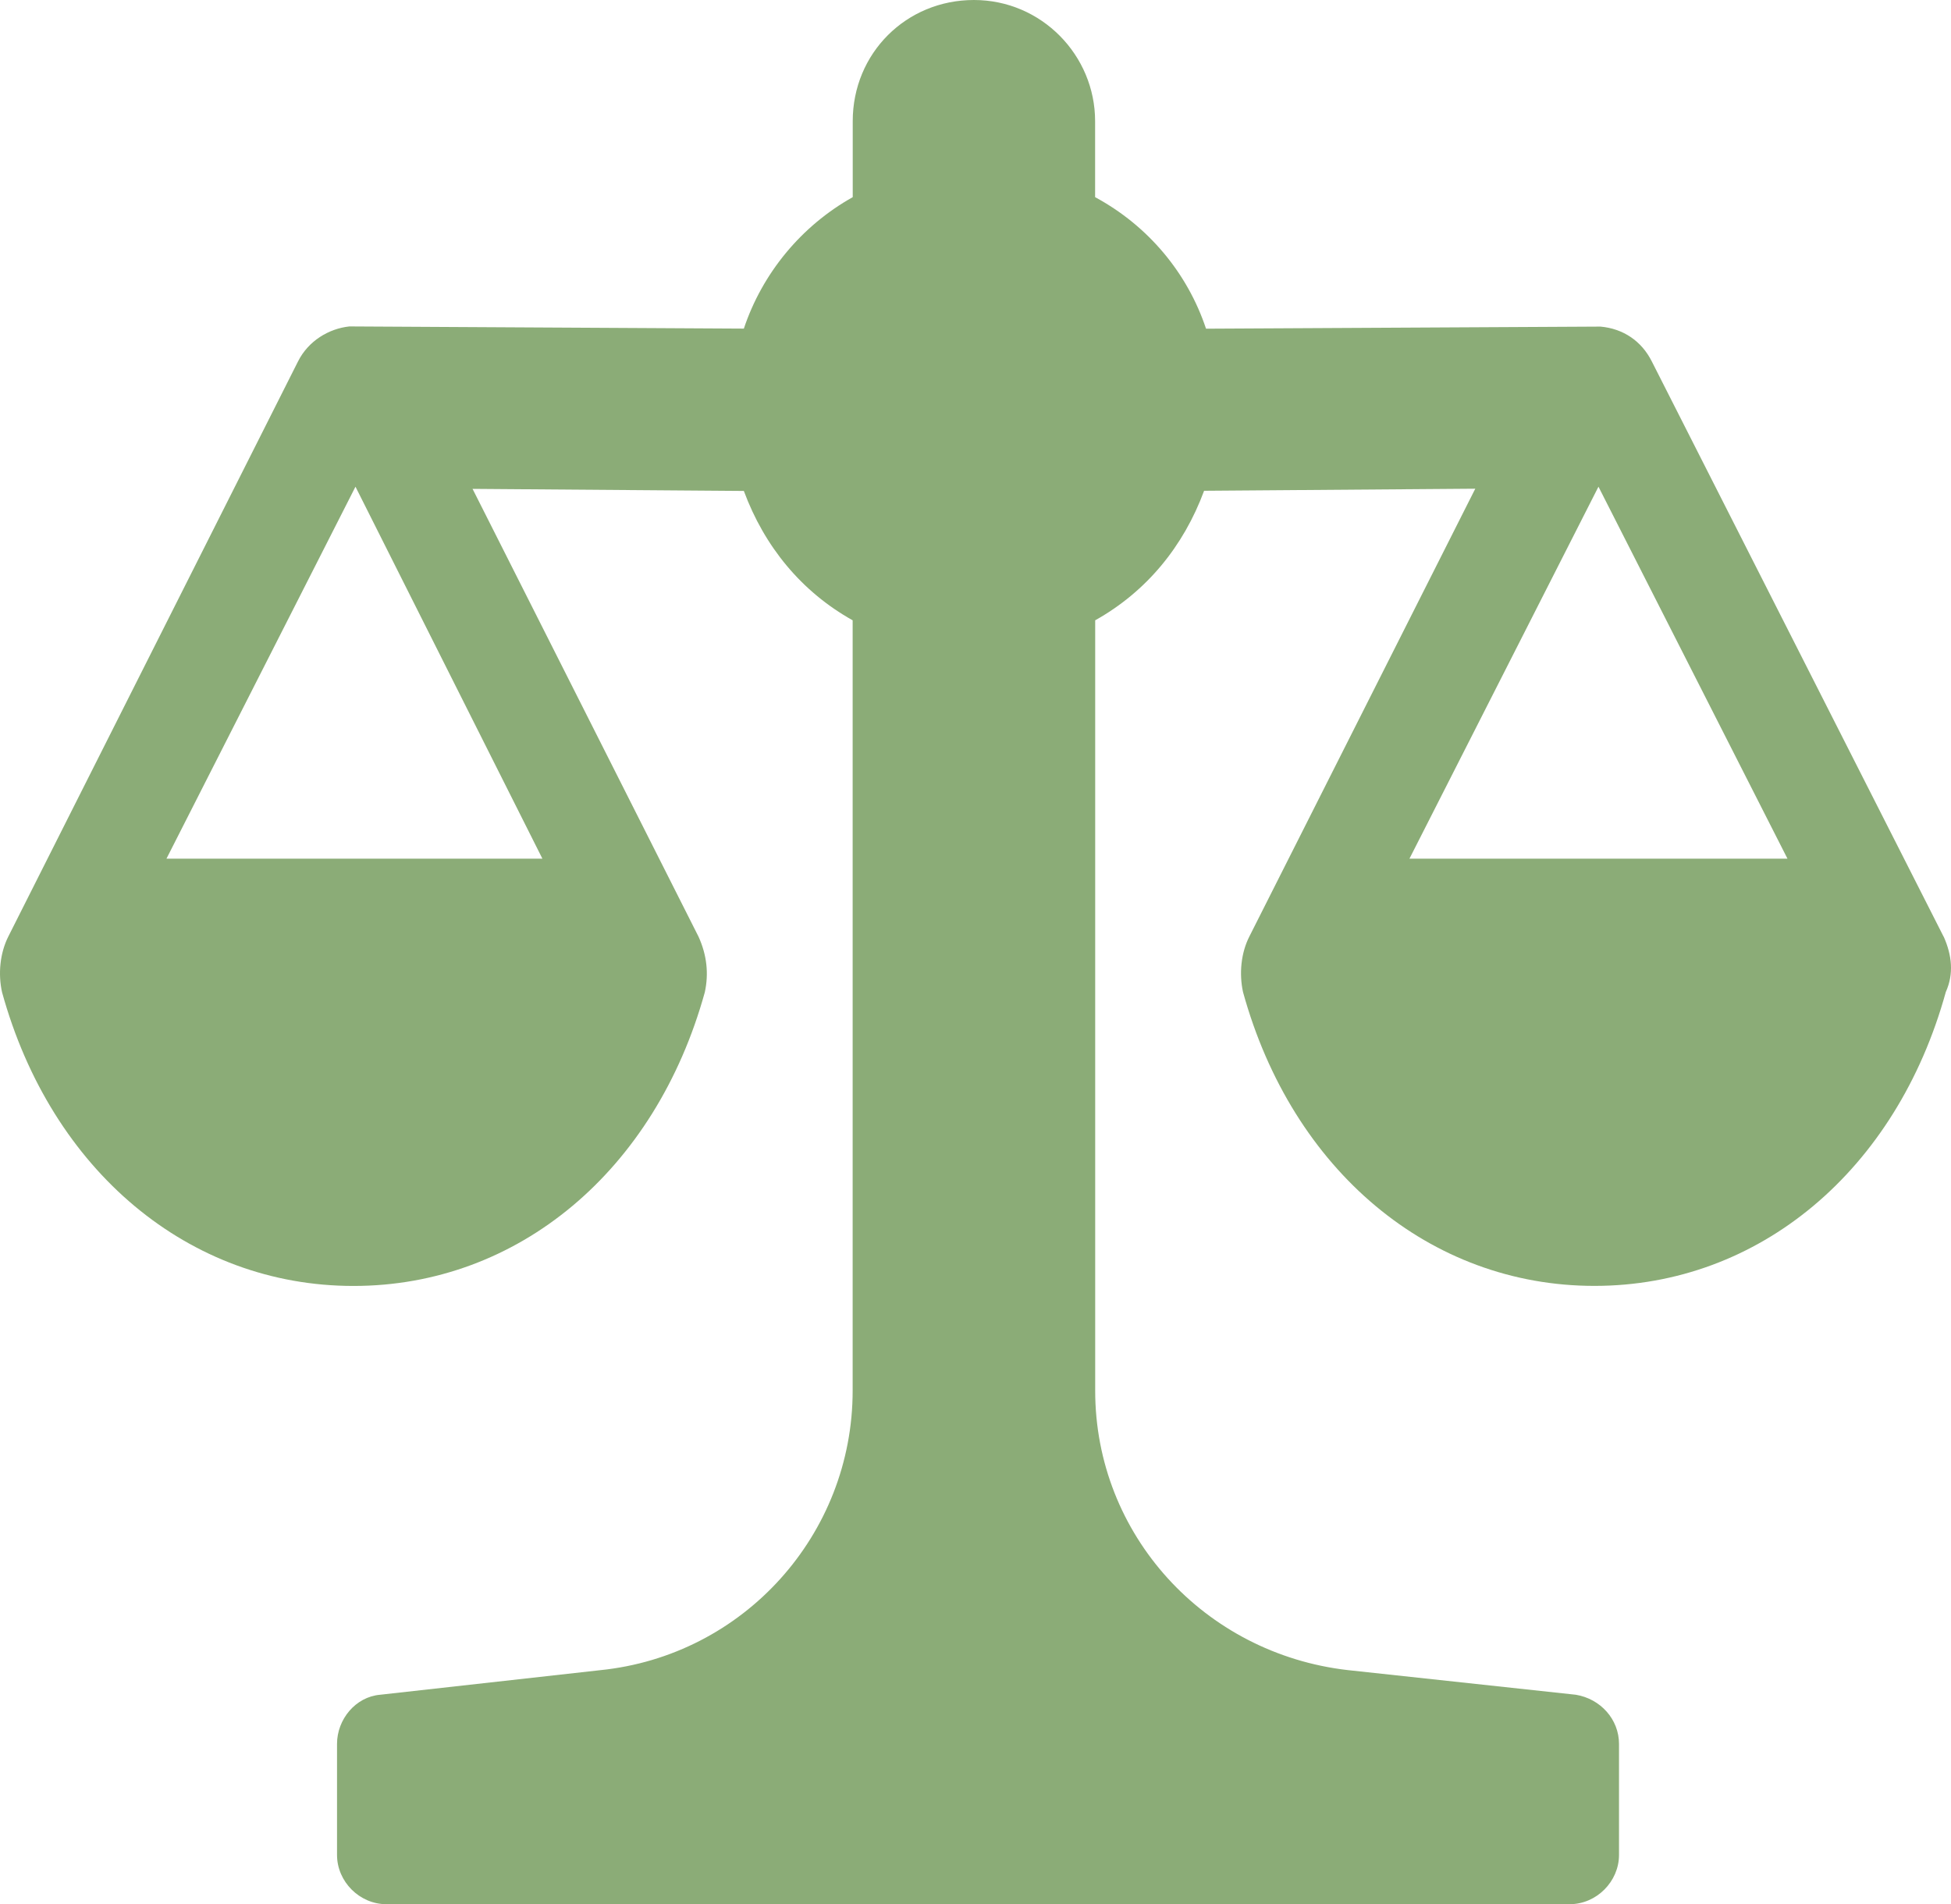 <?xml version="1.0" encoding="utf-8"?>
<svg viewBox="222.44 330.676 94.961 92.691" width="94.961" height="92.691" xmlns="http://www.w3.org/2000/svg">
  <path style=" stroke:none;fill-rule:nonzero;fill:rgb(54.5%,67.499%,46.7%);fill-opacity:1;" d="M 317.043 376.273 L 302.84 348.273 C 302.34 347.273 301.441 346.672 300.34 346.574 L 281.141 346.676 C 280.242 343.977 278.34 341.676 275.742 340.273 L 275.742 336.574 C 275.742 333.375 273.141 330.676 269.844 330.676 C 266.543 330.676 263.945 333.273 263.945 336.574 L 263.945 340.273 C 261.445 341.672 259.547 343.973 258.645 346.672 L 239.445 346.566 C 238.445 346.672 237.445 347.27 236.945 348.27 L 222.84 376.273 C 222.441 377.074 222.34 378.074 222.539 378.973 C 224.938 387.672 231.645 393.273 239.645 393.273 C 247.645 393.273 254.34 387.672 256.746 378.973 C 256.941 378.074 256.848 377.172 256.441 376.273 L 245.441 354.473 L 258.645 354.574 C 259.645 357.273 261.441 359.473 263.941 360.871 L 263.941 398.371 C 263.941 405.371 258.645 411.27 251.645 411.977 L 240.941 413.172 C 239.746 413.273 238.844 414.371 238.844 415.566 L 238.844 420.969 C 238.844 422.27 239.941 423.367 241.242 423.367 L 298.844 423.367 C 300.145 423.367 301.242 422.266 301.242 420.969 L 301.242 415.566 C 301.242 414.371 300.344 413.371 299.141 413.172 L 288.047 411.973 C 281.047 411.172 275.746 405.371 275.746 398.371 L 275.746 360.871 C 278.246 359.473 280.047 357.27 281.047 354.566 L 294.246 354.465 L 283.246 376.27 C 282.844 377.066 282.746 378.066 282.941 378.965 C 285.34 387.664 292.047 393.27 300.047 393.27 C 308.047 393.27 314.746 387.664 317.148 378.965 C 317.547 378.074 317.445 377.172 317.047 376.273 Z M 248.84 372.473 L 230.543 372.473 L 239.742 354.367 Z M 291.043 372.473 L 300.242 354.367 L 309.441 372.473"/>
</svg>